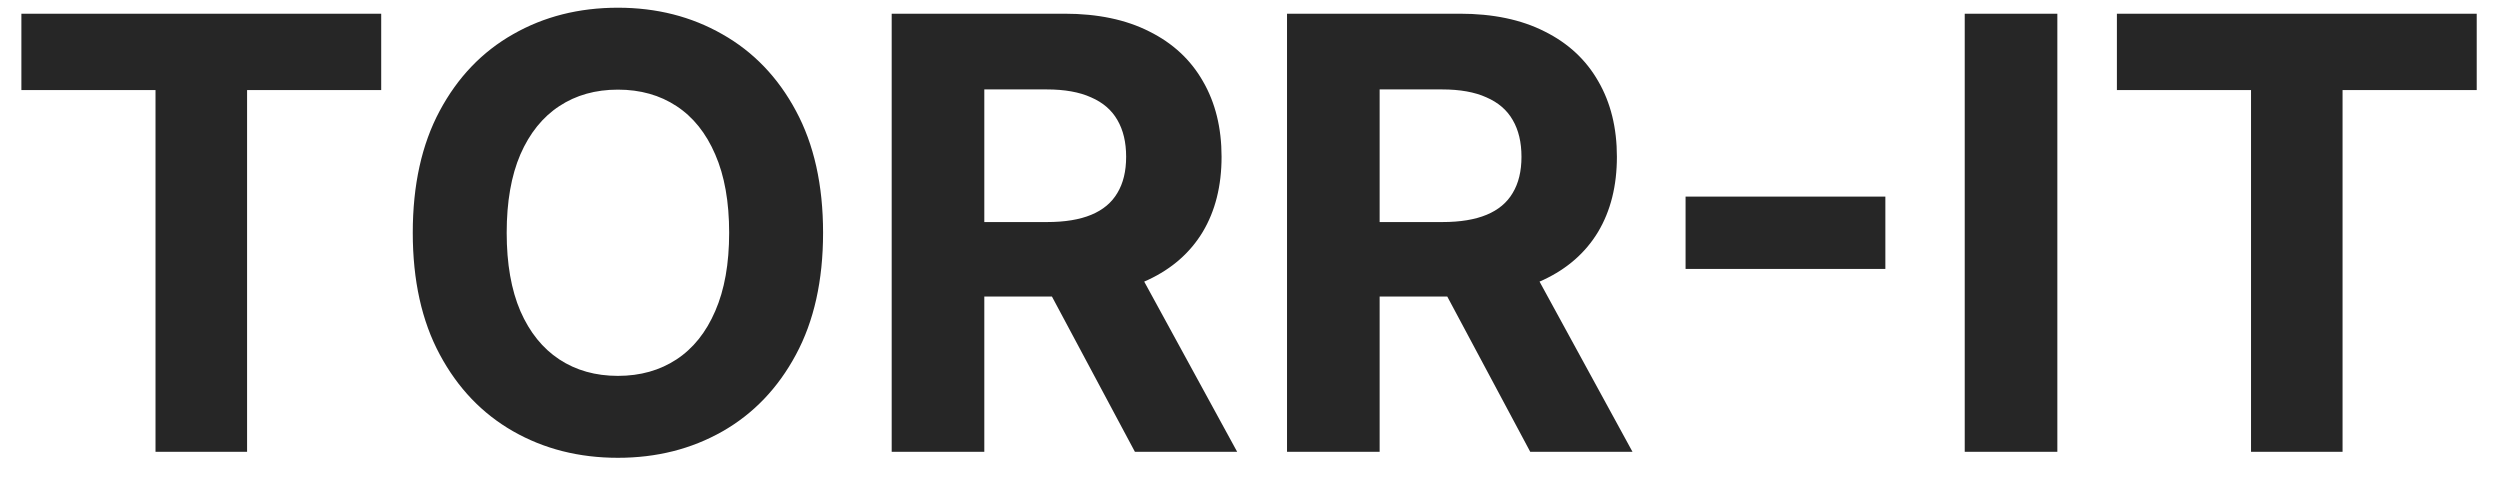 <?xml version="1.0" encoding="UTF-8"?> <svg xmlns="http://www.w3.org/2000/svg" width="83" height="16" viewBox="0 0 83 16" fill="none"> <path d="M0.71 2.99V0.455H12.656V2.99H8.203V15H5.163V2.99H0.71ZM27.326 7.727C27.326 9.313 27.025 10.663 26.424 11.776C25.827 12.888 25.013 13.738 23.981 14.325C22.953 14.908 21.798 15.199 20.515 15.199C19.222 15.199 18.062 14.905 17.035 14.318C16.007 13.731 15.195 12.881 14.599 11.768C14.002 10.656 13.704 9.309 13.704 7.727C13.704 6.141 14.002 4.792 14.599 3.679C15.195 2.566 16.007 1.719 17.035 1.136C18.062 0.549 19.222 0.256 20.515 0.256C21.798 0.256 22.953 0.549 23.981 1.136C25.013 1.719 25.827 2.566 26.424 3.679C27.025 4.792 27.326 6.141 27.326 7.727ZM24.208 7.727C24.208 6.7 24.054 5.833 23.746 5.128C23.443 4.422 23.015 3.887 22.461 3.523C21.907 3.158 21.258 2.976 20.515 2.976C19.771 2.976 19.123 3.158 18.569 3.523C18.015 3.887 17.584 4.422 17.276 5.128C16.973 5.833 16.822 6.7 16.822 7.727C16.822 8.755 16.973 9.621 17.276 10.327C17.584 11.032 18.015 11.567 18.569 11.932C19.123 12.296 19.771 12.479 20.515 12.479C21.258 12.479 21.907 12.296 22.461 11.932C23.015 11.567 23.443 11.032 23.746 10.327C24.054 9.621 24.208 8.755 24.208 7.727ZM29.604 15V0.455H35.343C36.441 0.455 37.379 0.651 38.155 1.044C38.936 1.432 39.531 1.984 39.938 2.699C40.35 3.409 40.556 4.245 40.556 5.206C40.556 6.172 40.347 7.003 39.931 7.699C39.514 8.39 38.91 8.92 38.12 9.29C37.334 9.659 36.382 9.844 35.265 9.844H31.422V7.372H34.767C35.355 7.372 35.842 7.292 36.23 7.131C36.619 6.97 36.908 6.728 37.097 6.406C37.291 6.084 37.388 5.684 37.388 5.206C37.388 4.723 37.291 4.316 37.097 3.984C36.908 3.653 36.616 3.402 36.223 3.232C35.835 3.056 35.345 2.969 34.753 2.969H32.679V15H29.604ZM37.459 8.381L41.074 15H37.679L34.142 8.381H37.459ZM42.729 15V0.455H48.468C49.566 0.455 50.504 0.651 51.28 1.044C52.061 1.432 52.656 1.984 53.063 2.699C53.475 3.409 53.681 4.245 53.681 5.206C53.681 6.172 53.472 7.003 53.056 7.699C52.639 8.39 52.035 8.92 51.245 9.29C50.459 9.659 49.507 9.844 48.39 9.844H44.547V7.372H47.892C48.48 7.372 48.967 7.292 49.355 7.131C49.744 6.97 50.033 6.728 50.222 6.406C50.416 6.084 50.513 5.684 50.513 5.206C50.513 4.723 50.416 4.316 50.222 3.984C50.033 3.653 49.741 3.402 49.348 3.232C48.96 3.056 48.47 2.969 47.878 2.969H45.804V15H42.729ZM50.584 8.381L54.199 15H50.804L47.267 8.381H50.584ZM62.594 6.527V8.928H55.961V6.527H62.594ZM68.304 0.455V15H65.229V0.455H68.304ZM70.281 2.99V0.455H82.227V2.99H77.773V15H74.734V2.99H70.281Z" fill="#262626"></path> </svg> 